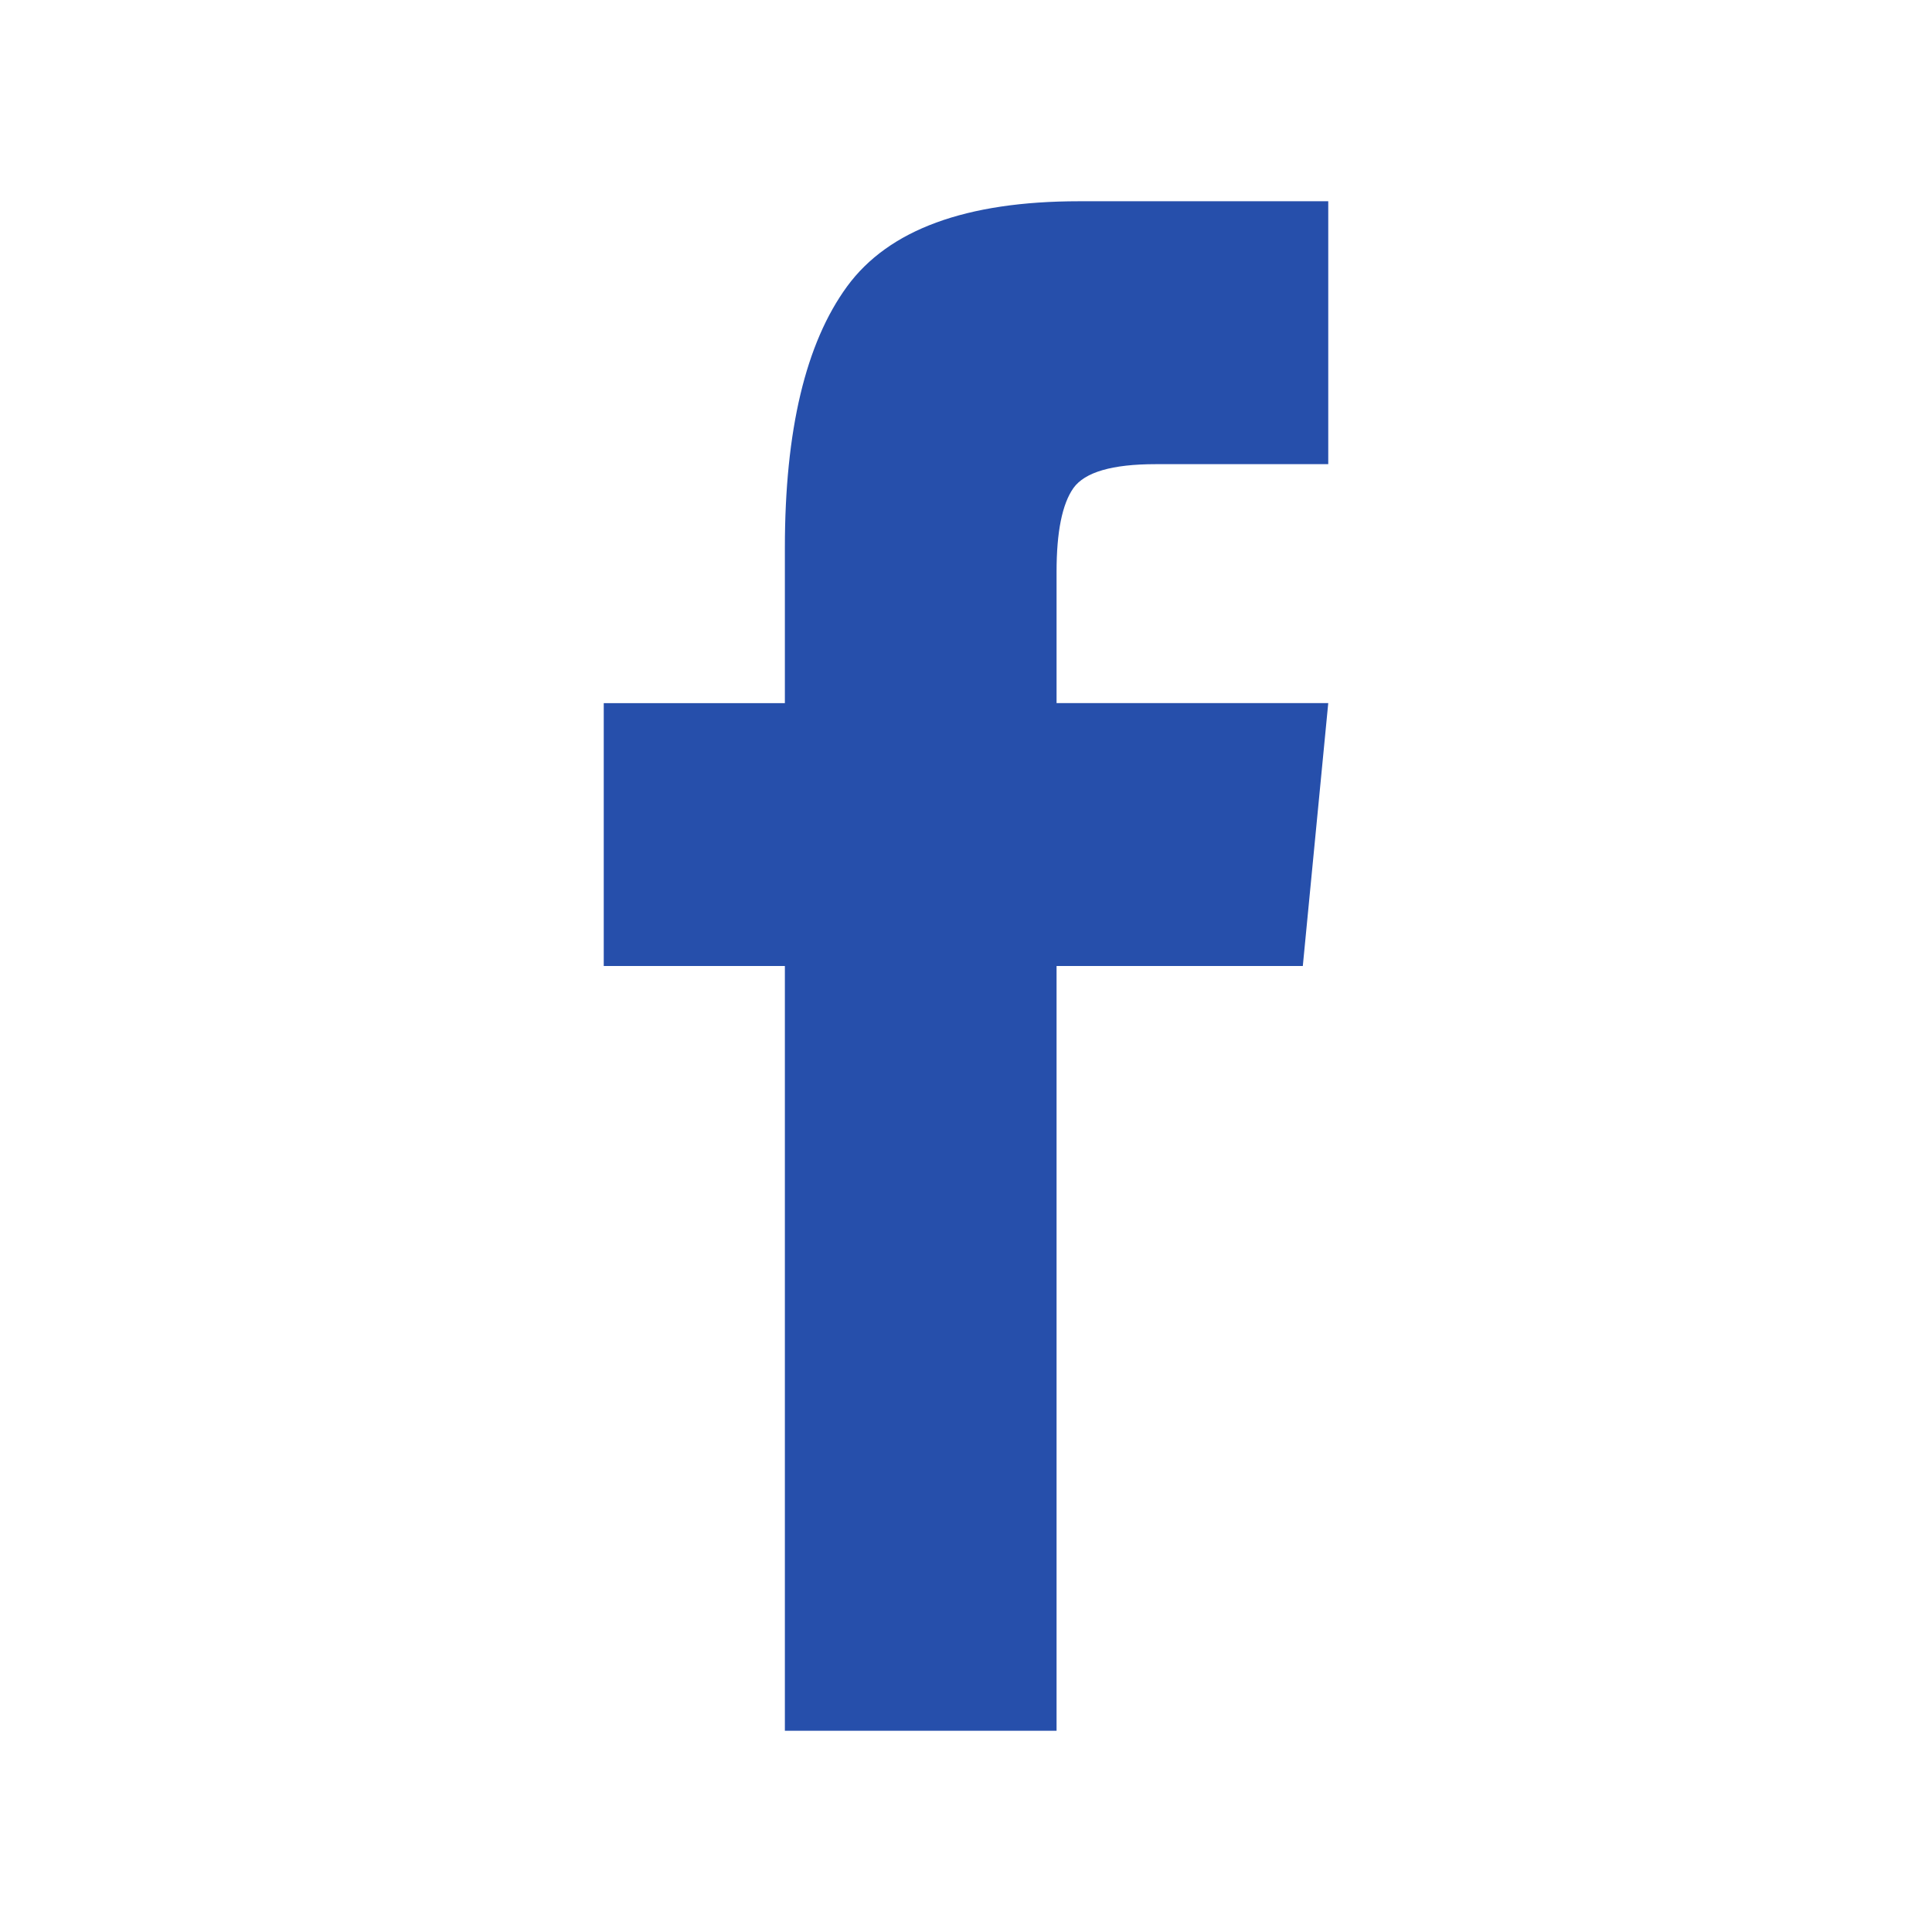 <svg xmlns="http://www.w3.org/2000/svg" width="24" height="24" viewBox="0 0 24 24">
    <g fill="none" fill-rule="evenodd">
        <path d="M0 0h24v24H0z"/>
        <path fill="#264FAB" d="M9.75 21.5h3.375V12h3.059l.316-3.266h-3.375V7.102c0-.495.07-.842.21-1.04.142-.197.481-.296 1.02-.296H16.5V2.5h-3.094c-1.406 0-2.367.353-2.883 1.058-.515.705-.773 1.787-.773 3.247v1.93H7.5V12h2.25v9.5z"/>
    </g>
</svg>
